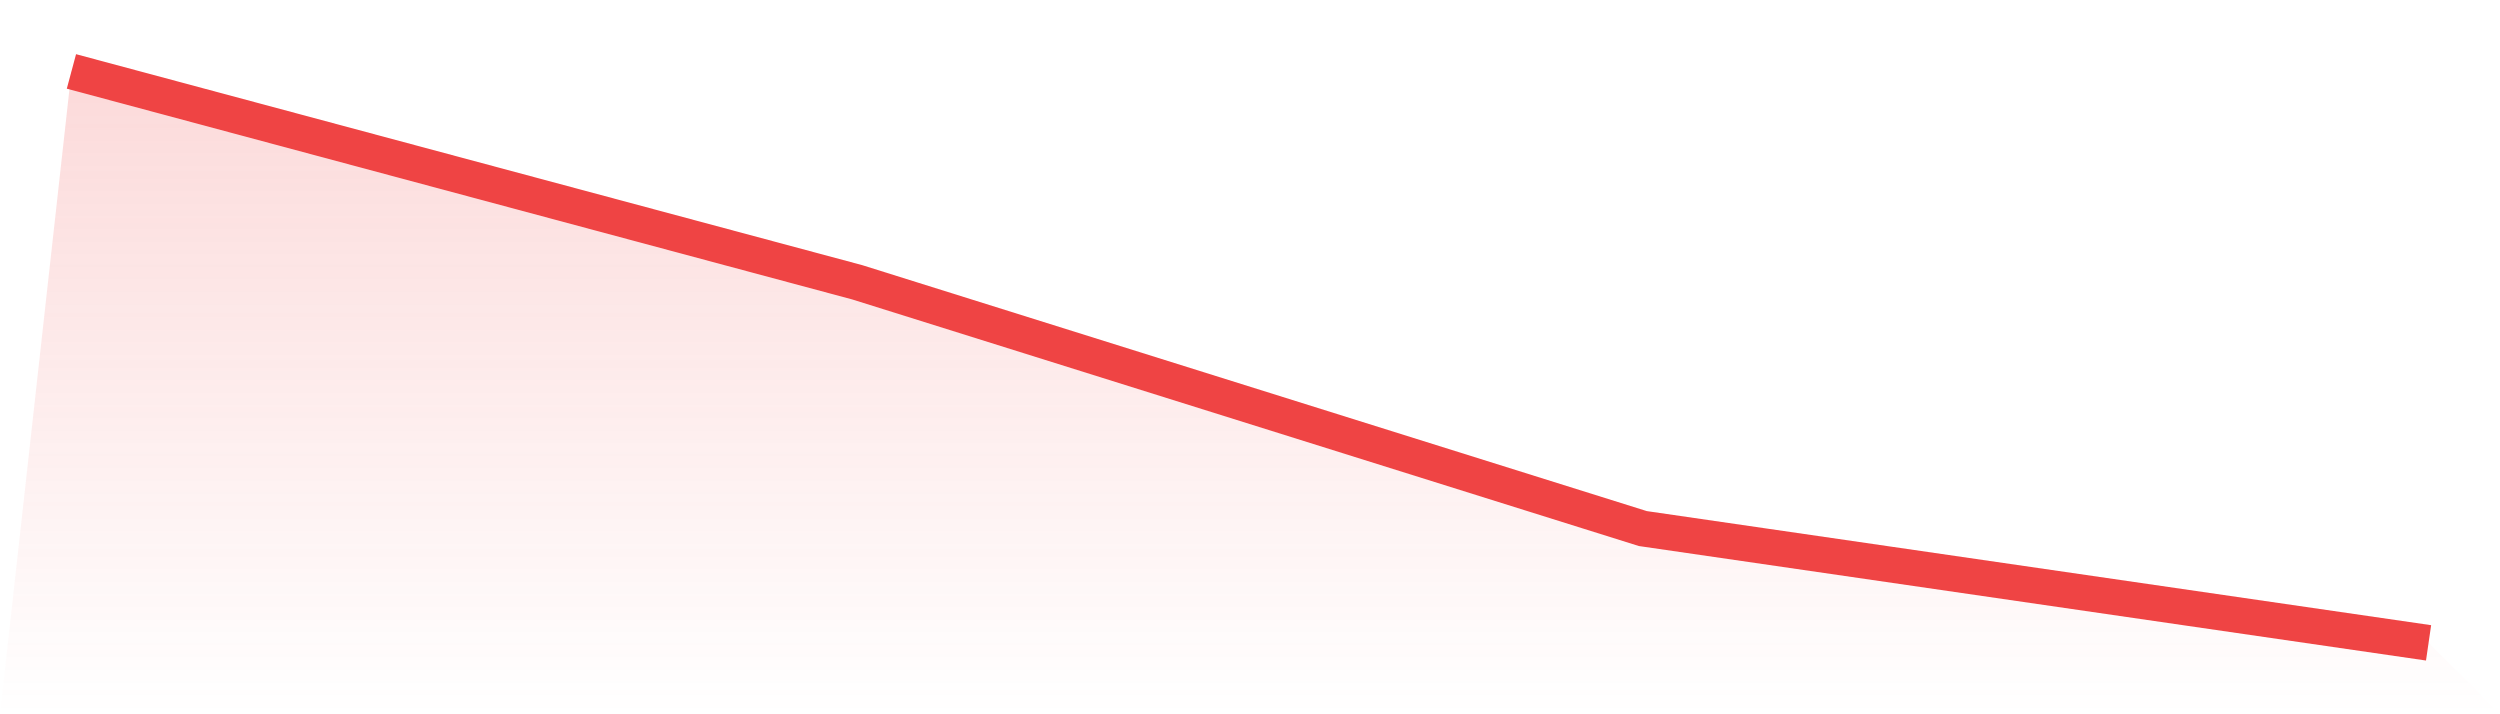 <svg viewBox="0 0 140 40" xmlns="http://www.w3.org/2000/svg">
<defs>
<linearGradient id="gradient" x1="0" x2="0" y1="0" y2="1">
<stop offset="0%" stop-color="#ef4444" stop-opacity="0.2"/>
<stop offset="100%" stop-color="#ef4444" stop-opacity="0"/>
</linearGradient>
</defs>
<path d="M4,4 L4,4 L48,15.807 L92,29.6 L136,36 L140,40 L0,40 z" fill="url(#gradient)"/>
<path d="M4,4 L4,4 L48,15.807 L92,29.6 L136,36" fill="none" stroke="#ef4444" stroke-width="2"/>
</svg>